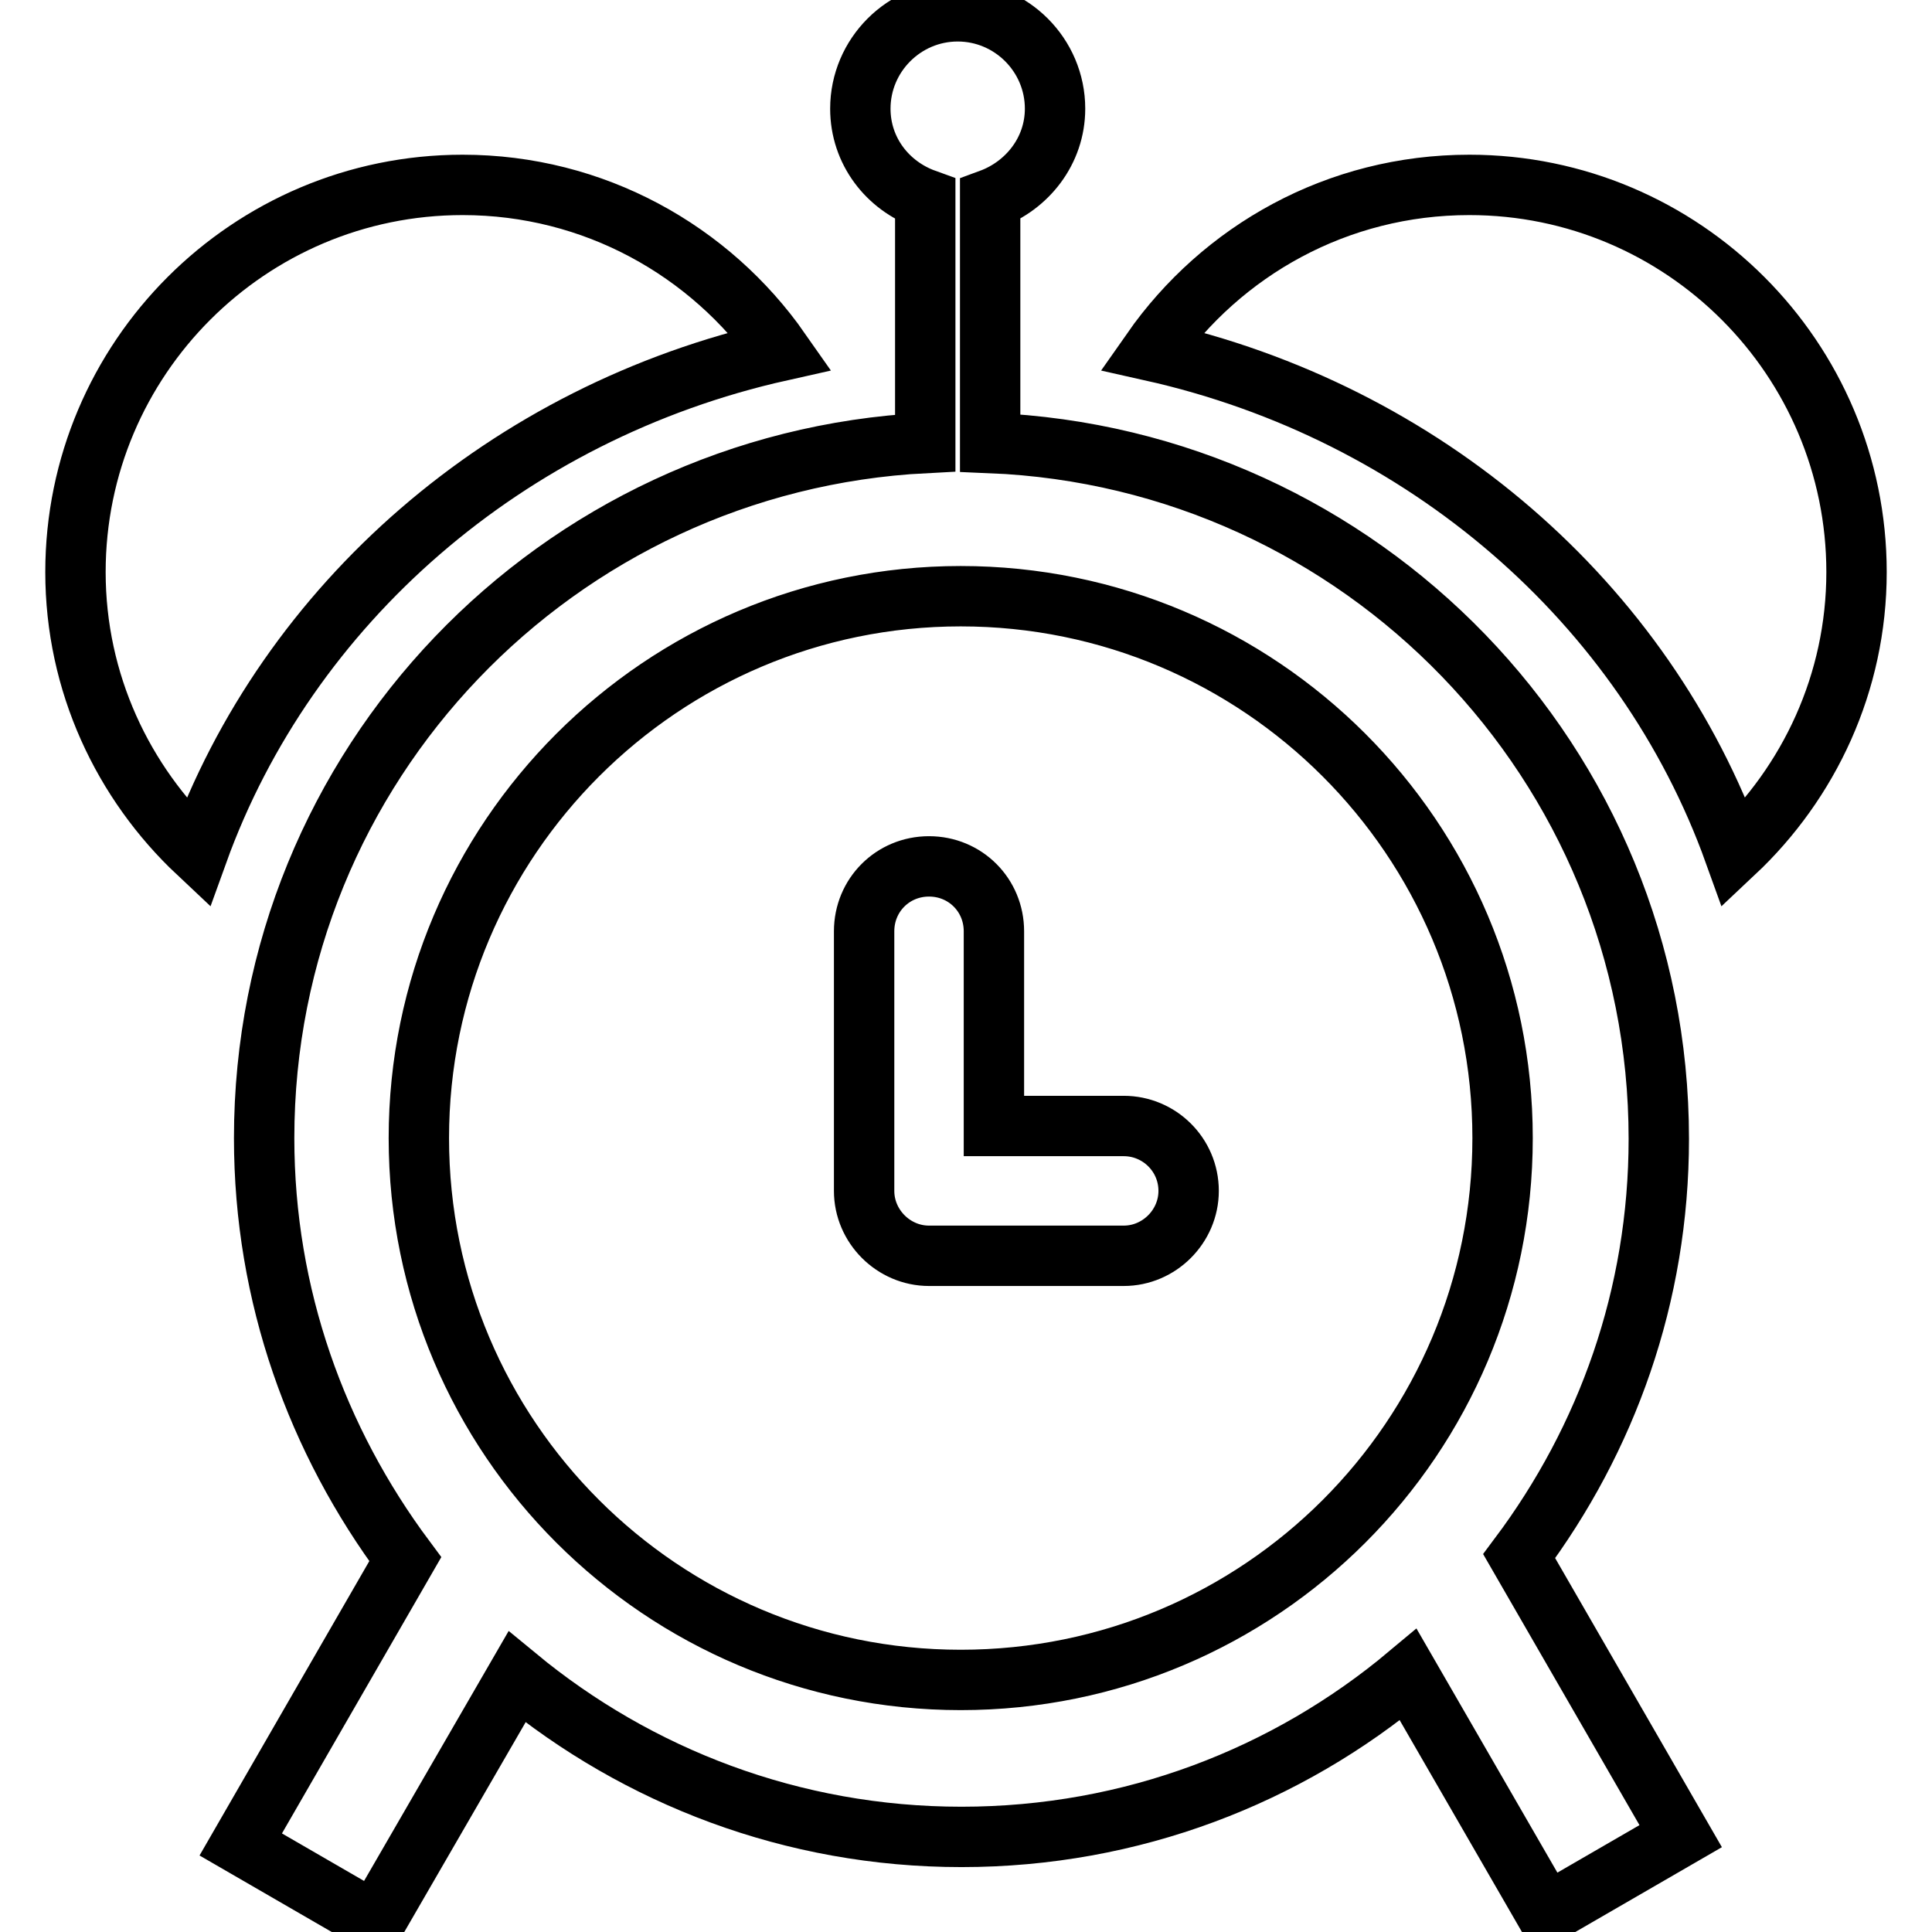 <?xml version="1.0" encoding="utf-8"?>
<!-- Svg Vector Icons : http://www.onlinewebfonts.com/icon -->
<!DOCTYPE svg PUBLIC "-//W3C//DTD SVG 1.1//EN" "http://www.w3.org/Graphics/SVG/1.1/DTD/svg11.dtd">
<svg version="1.1" xmlns="http://www.w3.org/2000/svg" xmlns:xlink="http://www.w3.org/1999/xlink" x="0px" y="0px" viewBox="0 0 256 256" enable-background="new 0 0 256 256" xml:space="preserve">
<g> <path stroke-width="8" fill-opacity="0" stroke="#000000"  d="M229.8,113c-11.9-33.1-41-58.4-77.2-66.5c9.3-13.3,24.6-22,42.1-22c28.3,0,51.3,23,51.3,51.3 C246,90.5,239.7,103.7,229.8,113L229.8,113L229.8,113z M131.2,26.4v32.3c49.2,2,88.6,42.4,88.6,92.2c0,20.8-6.9,39.8-18.5,55.3 l21.4,37.1l-17.8,10.3l-18.3-31.7c-16,13.4-36.6,21.5-59.2,21.5c-22.4,0-42.9-8-58.9-21.2l-18.8,32.5l-17.8-10.3l21.8-37.8 C42,190.9,35,171.7,35,150.8c0-49.4,38.8-89.6,87.6-92.1V26.4c-5-1.8-8.6-6.4-8.6-12c0-7.1,5.8-12.9,12.9-12.9 c7.1,0,12.9,5.8,12.9,12.9C139.8,20,136.1,24.6,131.2,26.4L131.2,26.4L131.2,26.4z M55.5,150.8c0,39.7,32.2,71.8,71.8,71.8 c39.7,0,71.8-32.1,71.8-71.8c0-39.7-32.2-71.8-71.8-71.8C87.7,79,55.5,111.2,55.5,150.8L55.5,150.8z M148.9,166.4h-25.8 c-4.7,0-8.6-3.9-8.6-8.6v-34.4c0-4.8,3.8-8.6,8.6-8.6c4.8,0,8.6,3.8,8.6,8.6v25.8h17.2c4.7,0,8.6,3.8,8.6,8.6 C157.5,162.5,153.6,166.4,148.9,166.4L148.9,166.4L148.9,166.4z M26.2,113C16.3,103.7,10,90.5,10,75.8c0-28.3,23-51.3,51.3-51.3 c17.4,0,32.8,8.7,42.1,22C67.2,54.6,38.1,80,26.2,113L26.2,113L26.2,113z"/></g>
</svg>